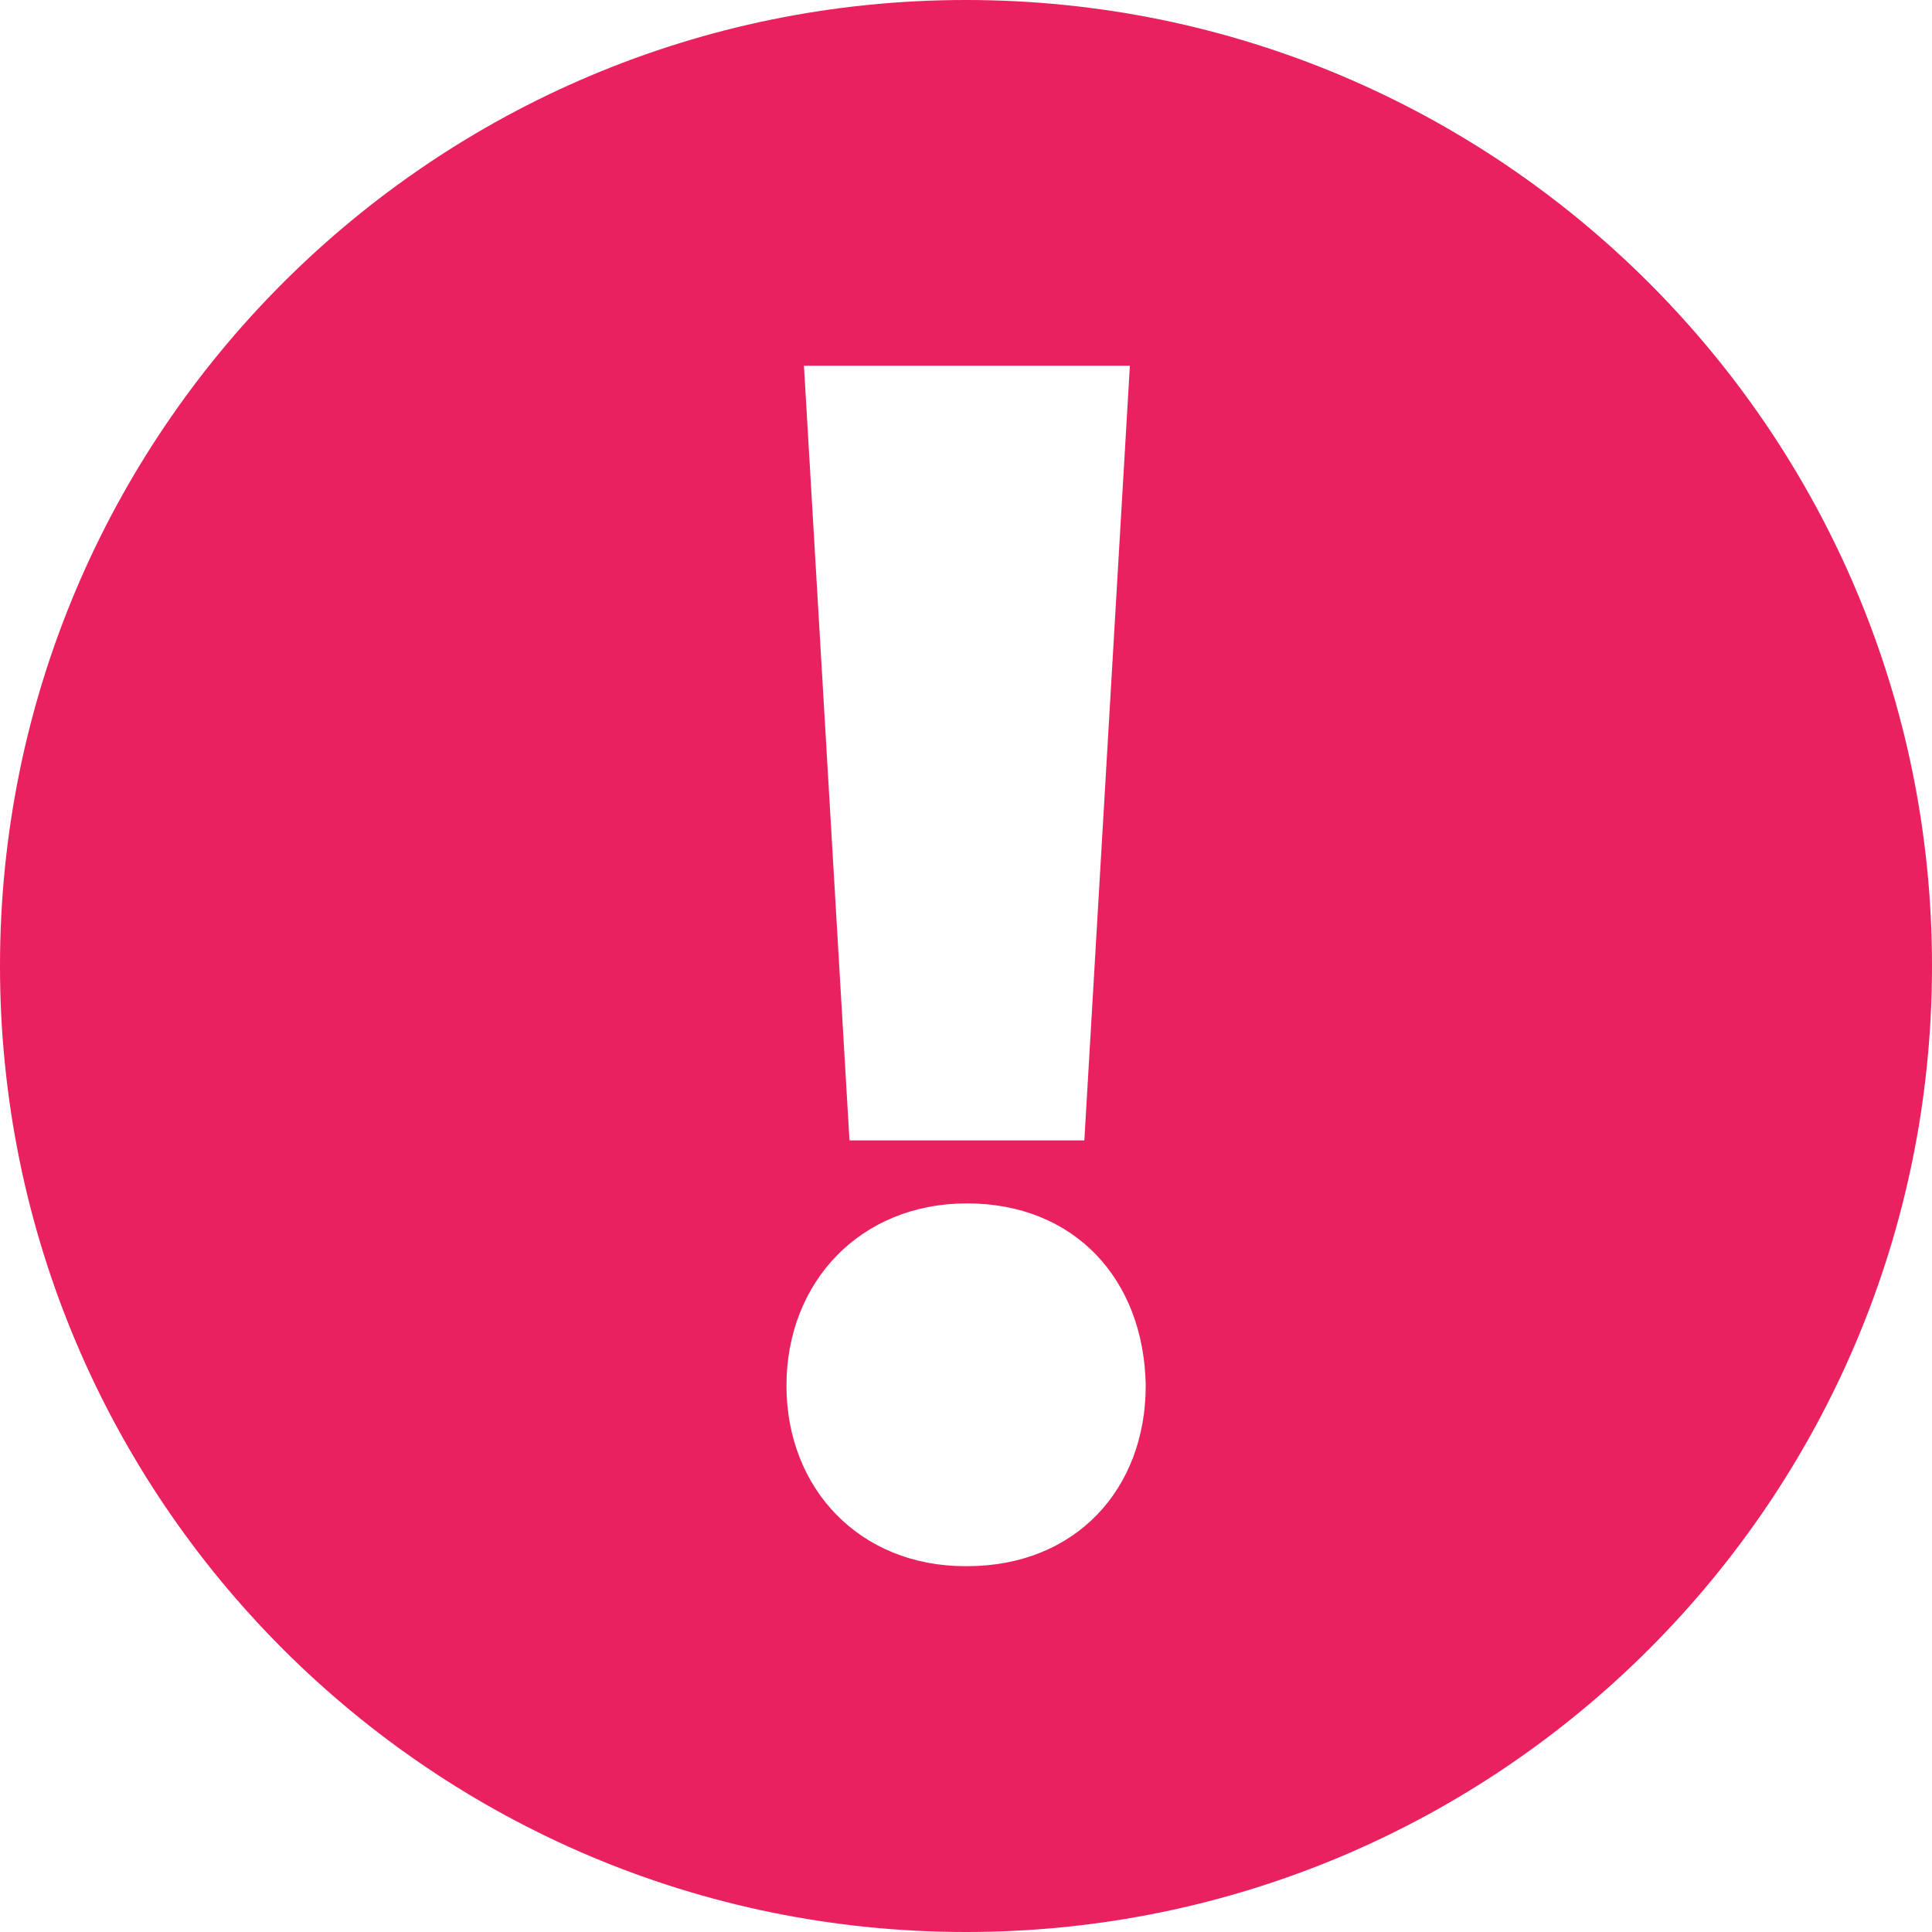 <?xml version="1.0" encoding="UTF-8"?> <svg xmlns="http://www.w3.org/2000/svg" id="Layer_2" viewBox="0 0 191.34 191.34"> <defs> <style>.cls-1{fill:#e9215f;}</style> </defs> <g id="Layer_1-2"> <path class="cls-1" d="M95.67,0C42.83,0,0,42.83,0,95.67s42.83,95.67,95.67,95.67,95.67-42.83,95.67-95.67S148.5,0,95.67,0Zm16.23,36.22l-4.51,76.72h-23.26l-4.51-76.72h32.28Zm-16.14,118.89h-.17c-10.41,0-17.7-7.64-17.7-17.88s7.29-18.05,17.88-18.05,17.53,7.46,17.7,18.05c0,10.24-6.94,17.88-17.7,17.88Z"></path> </g> </svg> 